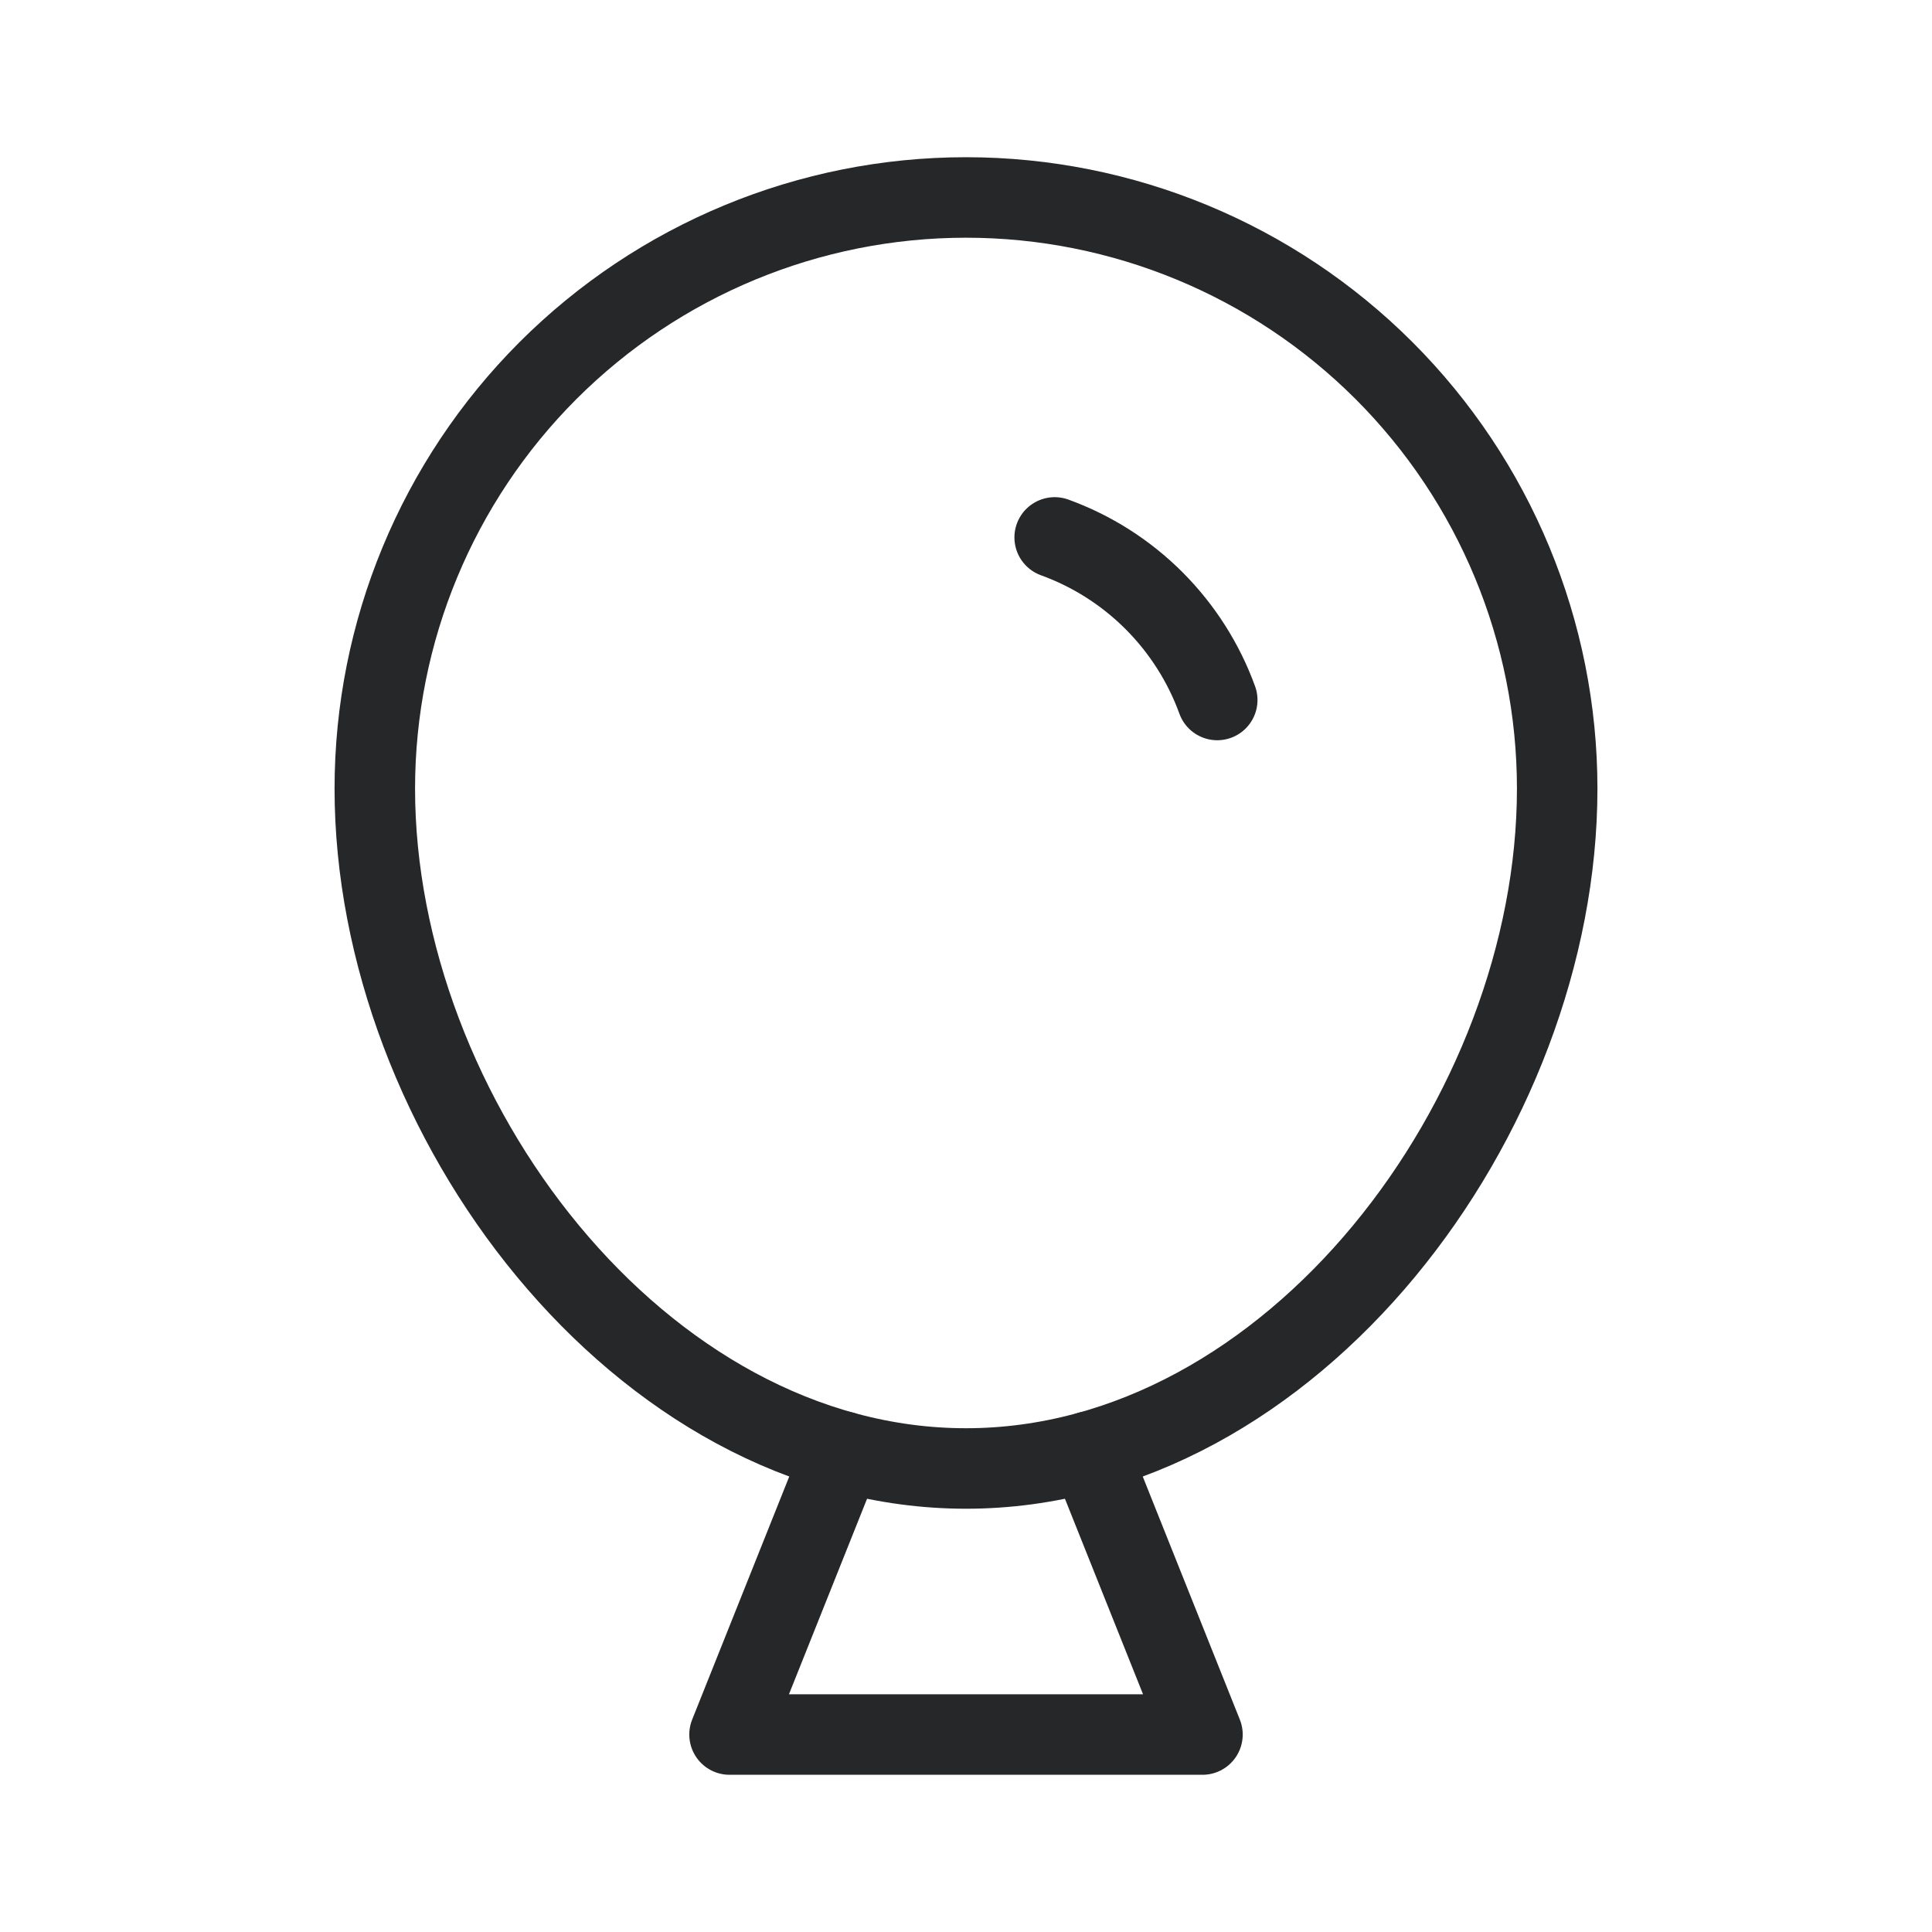 <svg width="48" height="48" viewBox="0 0 48 48" fill="none" xmlns="http://www.w3.org/2000/svg">
    <g clip-path="url(#clip0_568_14308)">
        <path d="M38.688 19.594C38.688 27.709 32.115 36.484 24 36.484C15.885 36.484 9.312 27.709 9.312 19.594C9.312 15.698 10.86 11.963 13.614 9.208C16.369 6.454 20.105 4.906 24 4.906C27.895 4.906 31.631 6.454 34.386 9.208C37.14 11.963 38.688 15.698 38.688 19.594V19.594Z" stroke="#262729" stroke-width="2" stroke-linecap="round" stroke-linejoin="round"/>
        <path d="M27.066 36.062L29.875 43.094H18.125L20.934 36.062" stroke="#262729" stroke-width="2" stroke-linecap="round" stroke-linejoin="round"/>
        <path d="M26.203 13.352C27.131 13.689 27.973 14.225 28.671 14.923C29.368 15.621 29.905 16.463 30.242 17.391" stroke="#262729" stroke-width="2" stroke-linecap="round" stroke-linejoin="round"/>
    </g>
    <defs>
        <clipPath id="clip0_568_14308">
            <rect width="47" height="47" fill="white" transform="translate(0.5 0.5)"/>
        </clipPath>
    </defs>
</svg>
